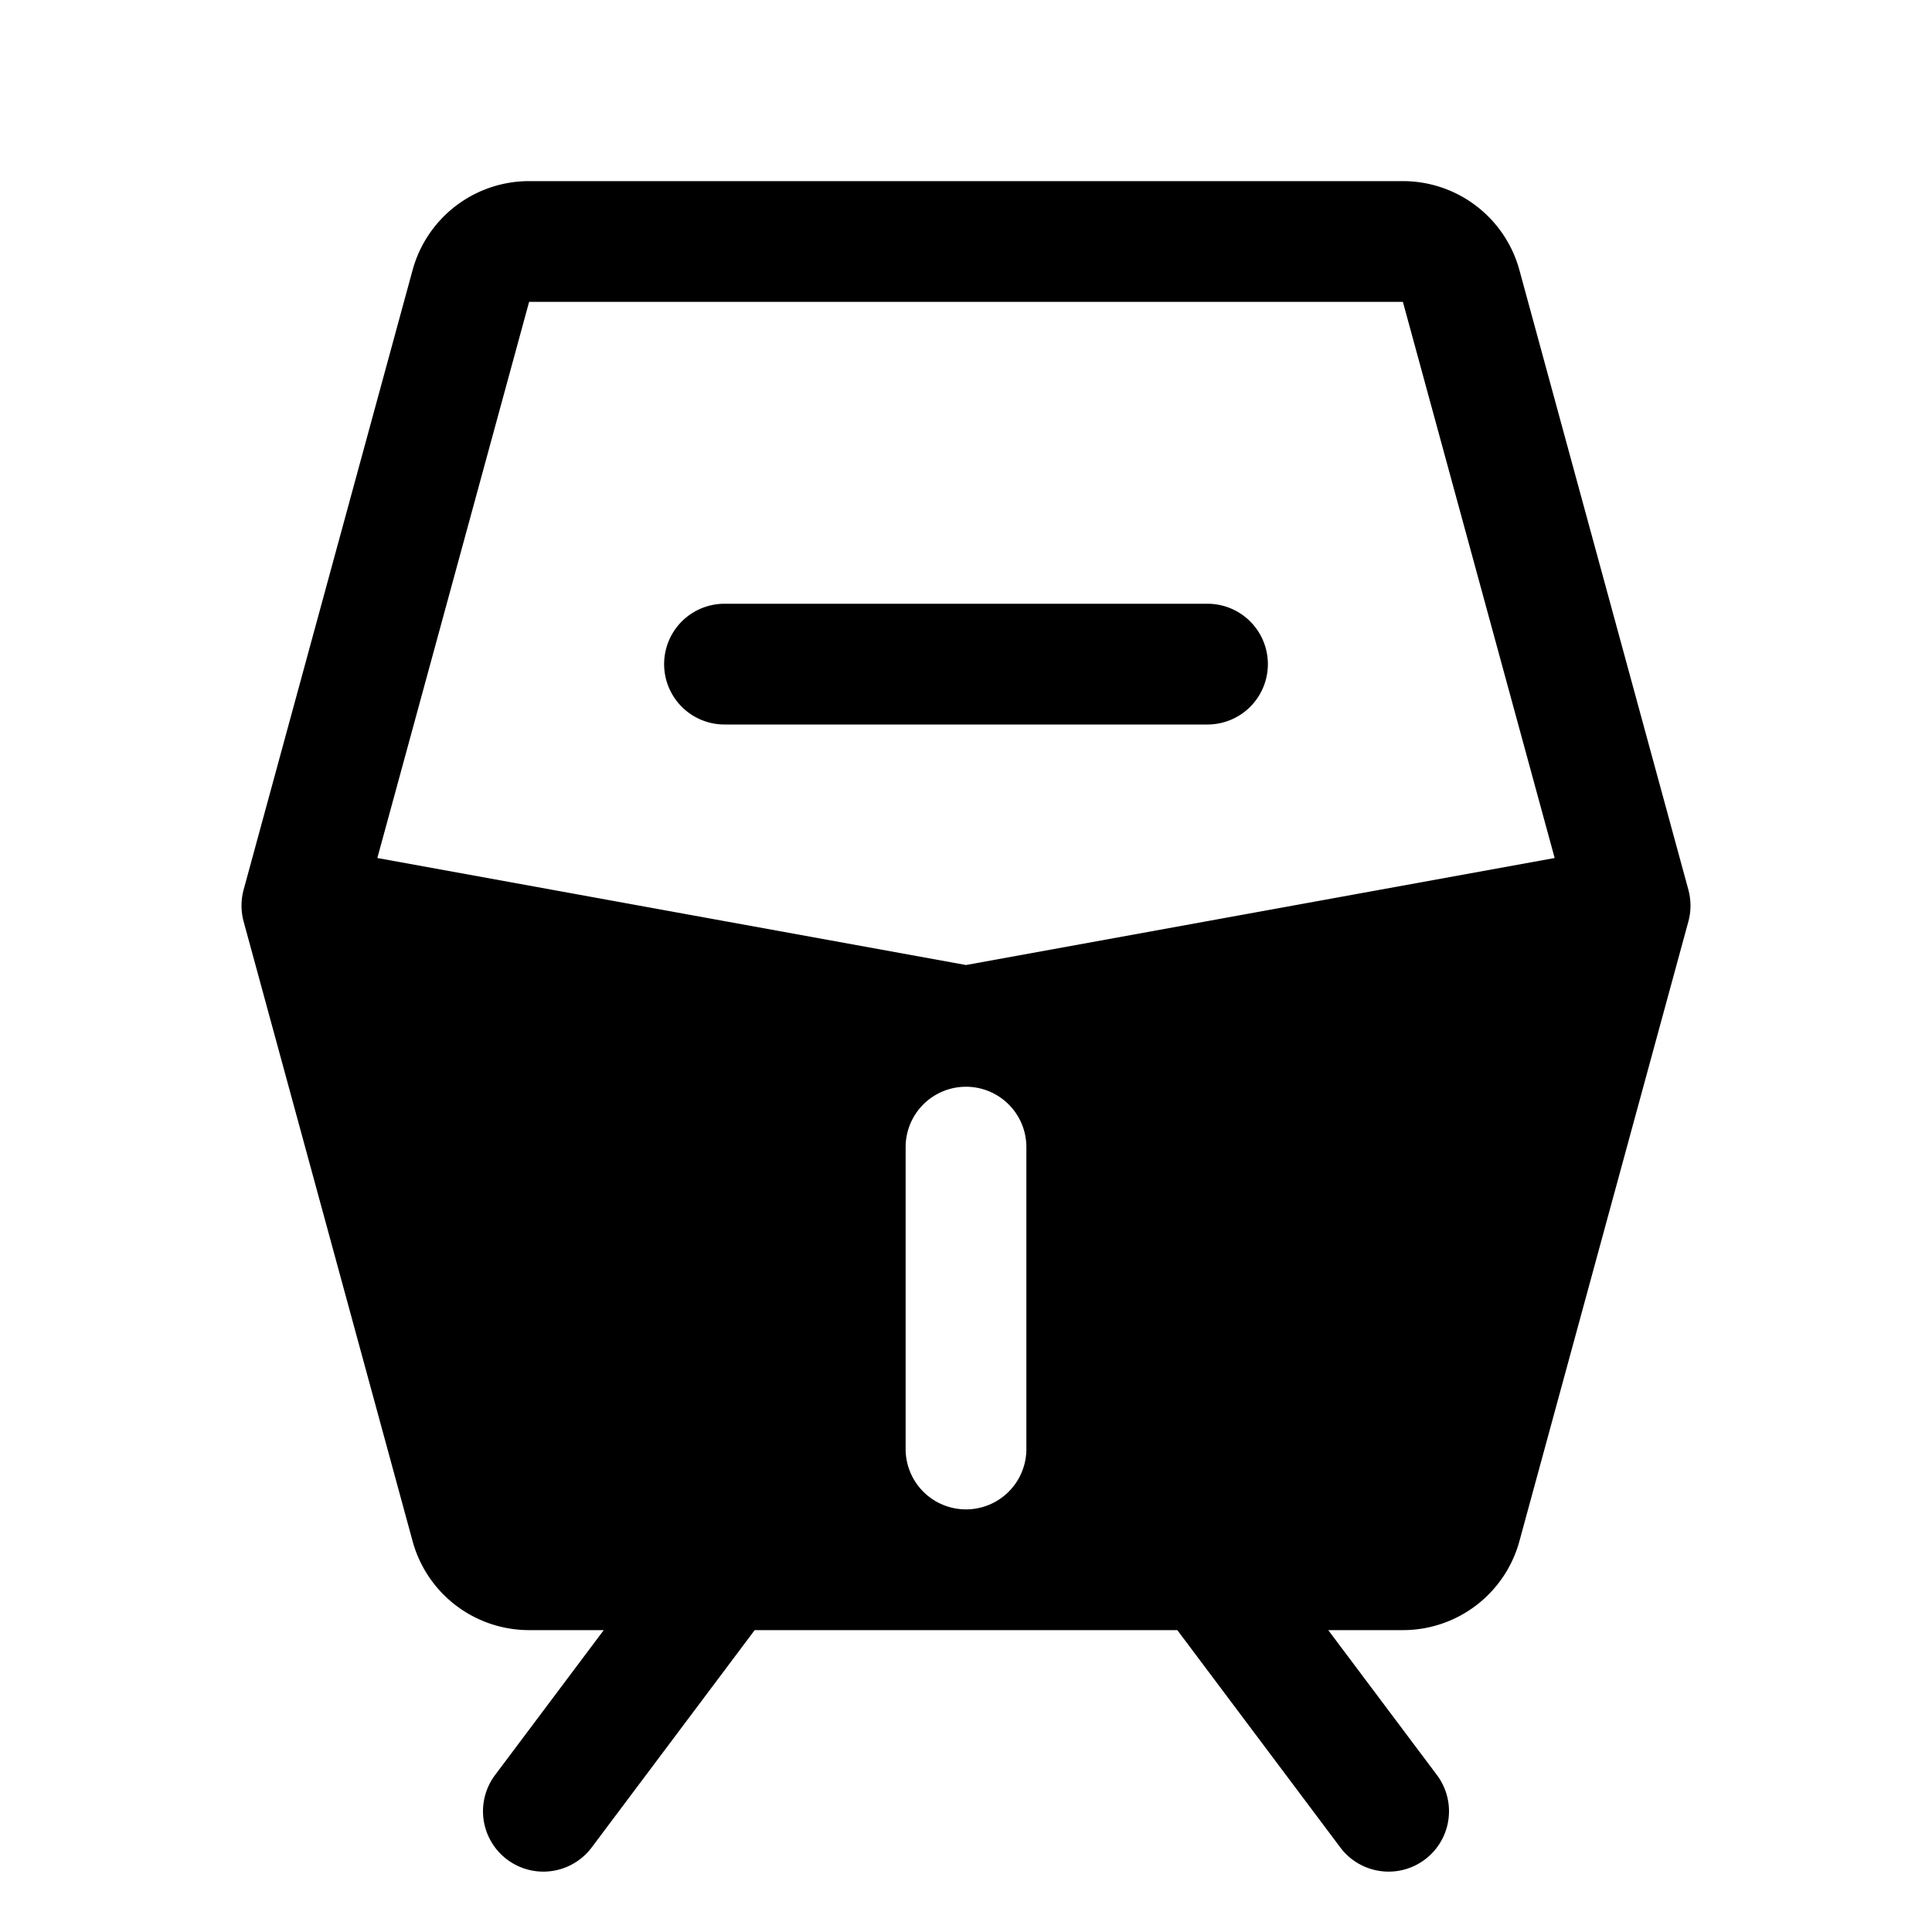 <svg fill="currentColor" viewBox="0 0 256 256" xmlns="http://www.w3.org/2000/svg">
  <path d="M168 88a8 8 0 0 1-8 8H96a8 8 0 0 1 0-16h64a8 8 0 0 1 8 8Zm55.72 34.1-22.39 82.11A16 16 0 0 1 185.89 216H176l14.4 19.2a8 8 0 1 1-12.8 9.6L156 216h-56l-21.6 28.8a8 8 0 1 1-12.8-9.6L80 216h-9.89a16 16 0 0 1-15.44-11.79L32.28 122.1a8.08 8.08 0 0 1 0-4.2l22.39-82.11A16 16 0 0 1 70.11 24h115.78a16 16 0 0 1 15.44 11.79l22.39 82.11a8.08 8.08 0 0 1 0 4.2ZM136 152a8 8 0 0 0-16 0v40a8 8 0 0 0 16 0Zm70-38.31L185.89 40H70.11L50 113.69l78 14.18Z"/>
</svg>

